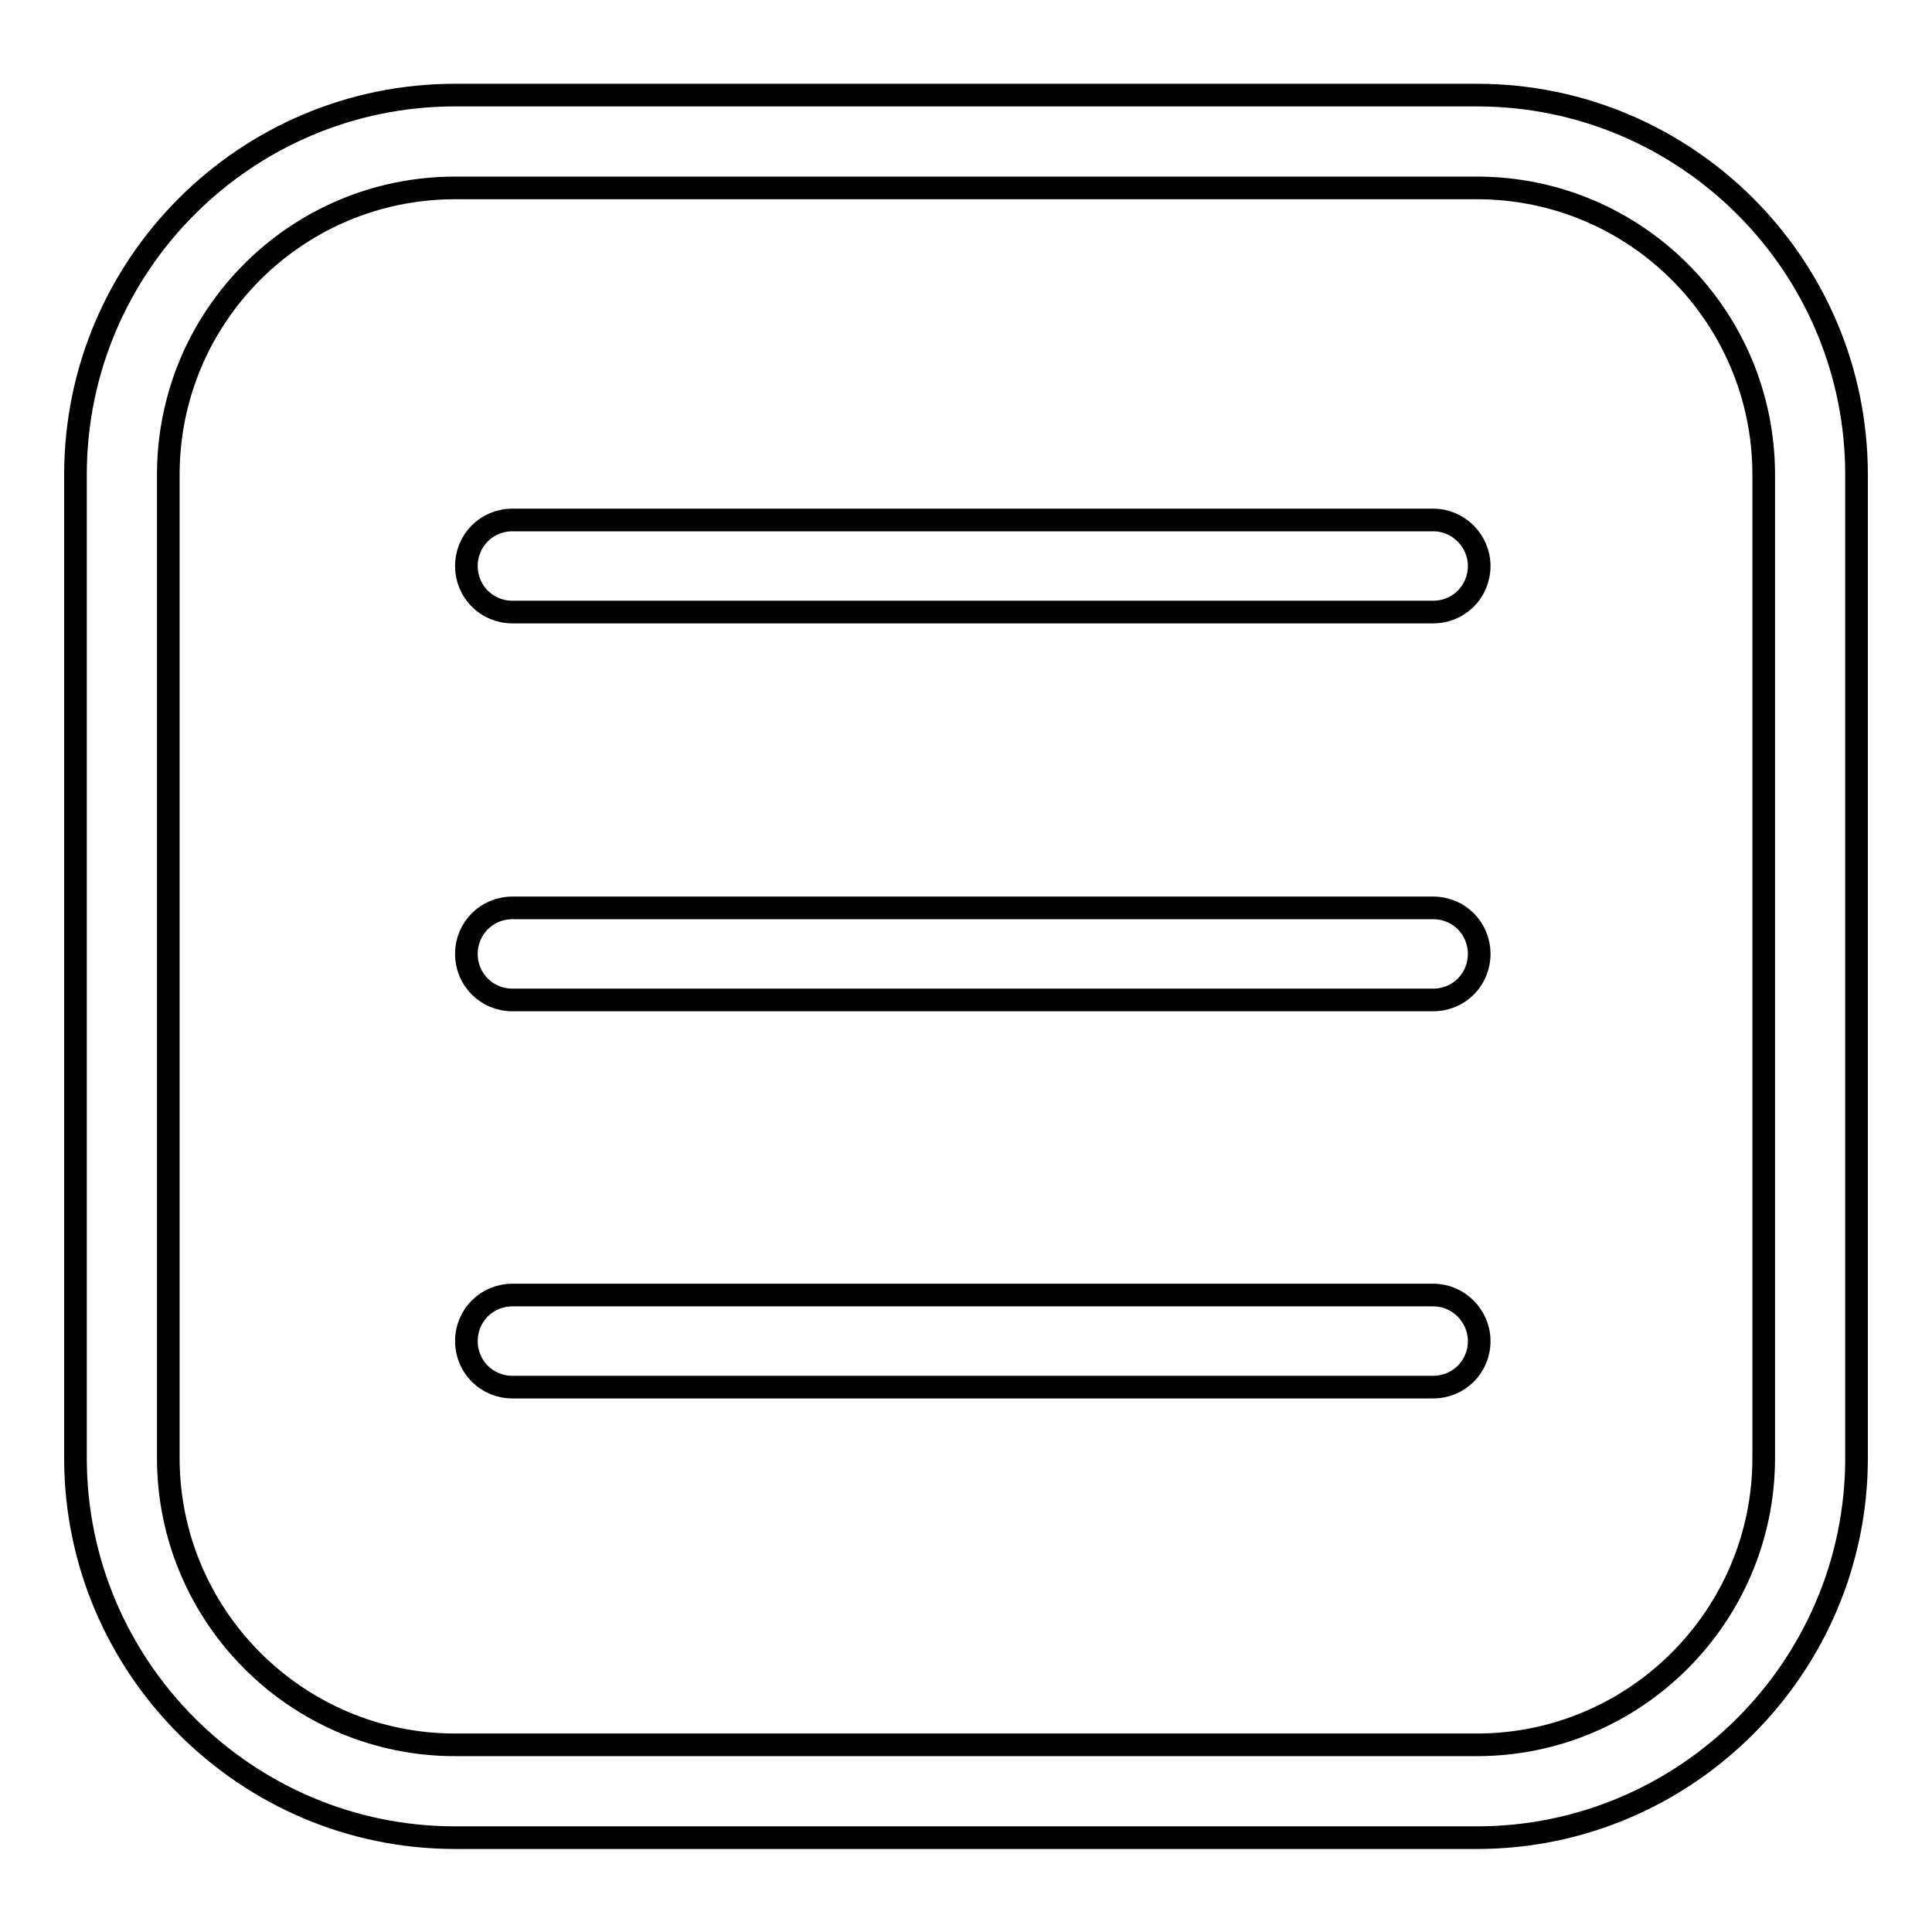 <?xml version="1.0" encoding="utf-8"?>
<!-- Svg Vector Icons : http://www.onlinewebfonts.com/icon -->
<!DOCTYPE svg PUBLIC "-//W3C//DTD SVG 1.1//EN" "http://www.w3.org/Graphics/SVG/1.1/DTD/svg11.dtd">
<svg version="1.1" xmlns="http://www.w3.org/2000/svg" xmlns:xlink="http://www.w3.org/1999/xlink" x="0px" y="0px" viewBox="0 0 256 256" enable-background="new 0 0 256 256" xml:space="preserve">
<g><g><path stroke-width="3" fill-opacity="0" stroke="#000000"  d="M195.7,12.6H60.3C32.6,12.6,10,35.1,10,62.9v130.3c0,27.7,22.6,50.3,50.3,50.3h135.4c27.7,0,50.3-22.6,50.3-50.3V62.9C246,35.1,223.4,12.6,195.7,12.6z M233.7,193.2c0,21-17.1,38-38,38H60.3c-21,0-38-17.1-38-38V62.9c0-21,17-38,38-38h135.4c21,0,38,17,38,38V193.2z"/><path stroke-width="3" fill-opacity="0" stroke="#000000"  d="M189.9,68.9h-122c-3.4,0-6.1,2.7-6.1,6.1c0,3.4,2.7,6.1,6.1,6.1h122c3.4,0,6.1-2.7,6.1-6.1C196,71.7,193.3,68.9,189.9,68.9z"/><path stroke-width="3" fill-opacity="0" stroke="#000000"  d="M189.9,120.3h-122c-3.4,0-6.1,2.7-6.1,6.1s2.7,6.1,6.1,6.1h122c3.4,0,6.1-2.7,6.1-6.1C196,123,193.3,120.3,189.9,120.3z"/><path stroke-width="3" fill-opacity="0" stroke="#000000"  d="M189.9,171.6h-122c-3.4,0-6.1,2.7-6.1,6.1c0,3.4,2.7,6.1,6.1,6.1h122c3.4,0,6.1-2.7,6.1-6.1C196,174.4,193.3,171.6,189.9,171.6z"/></g></g>
</svg>